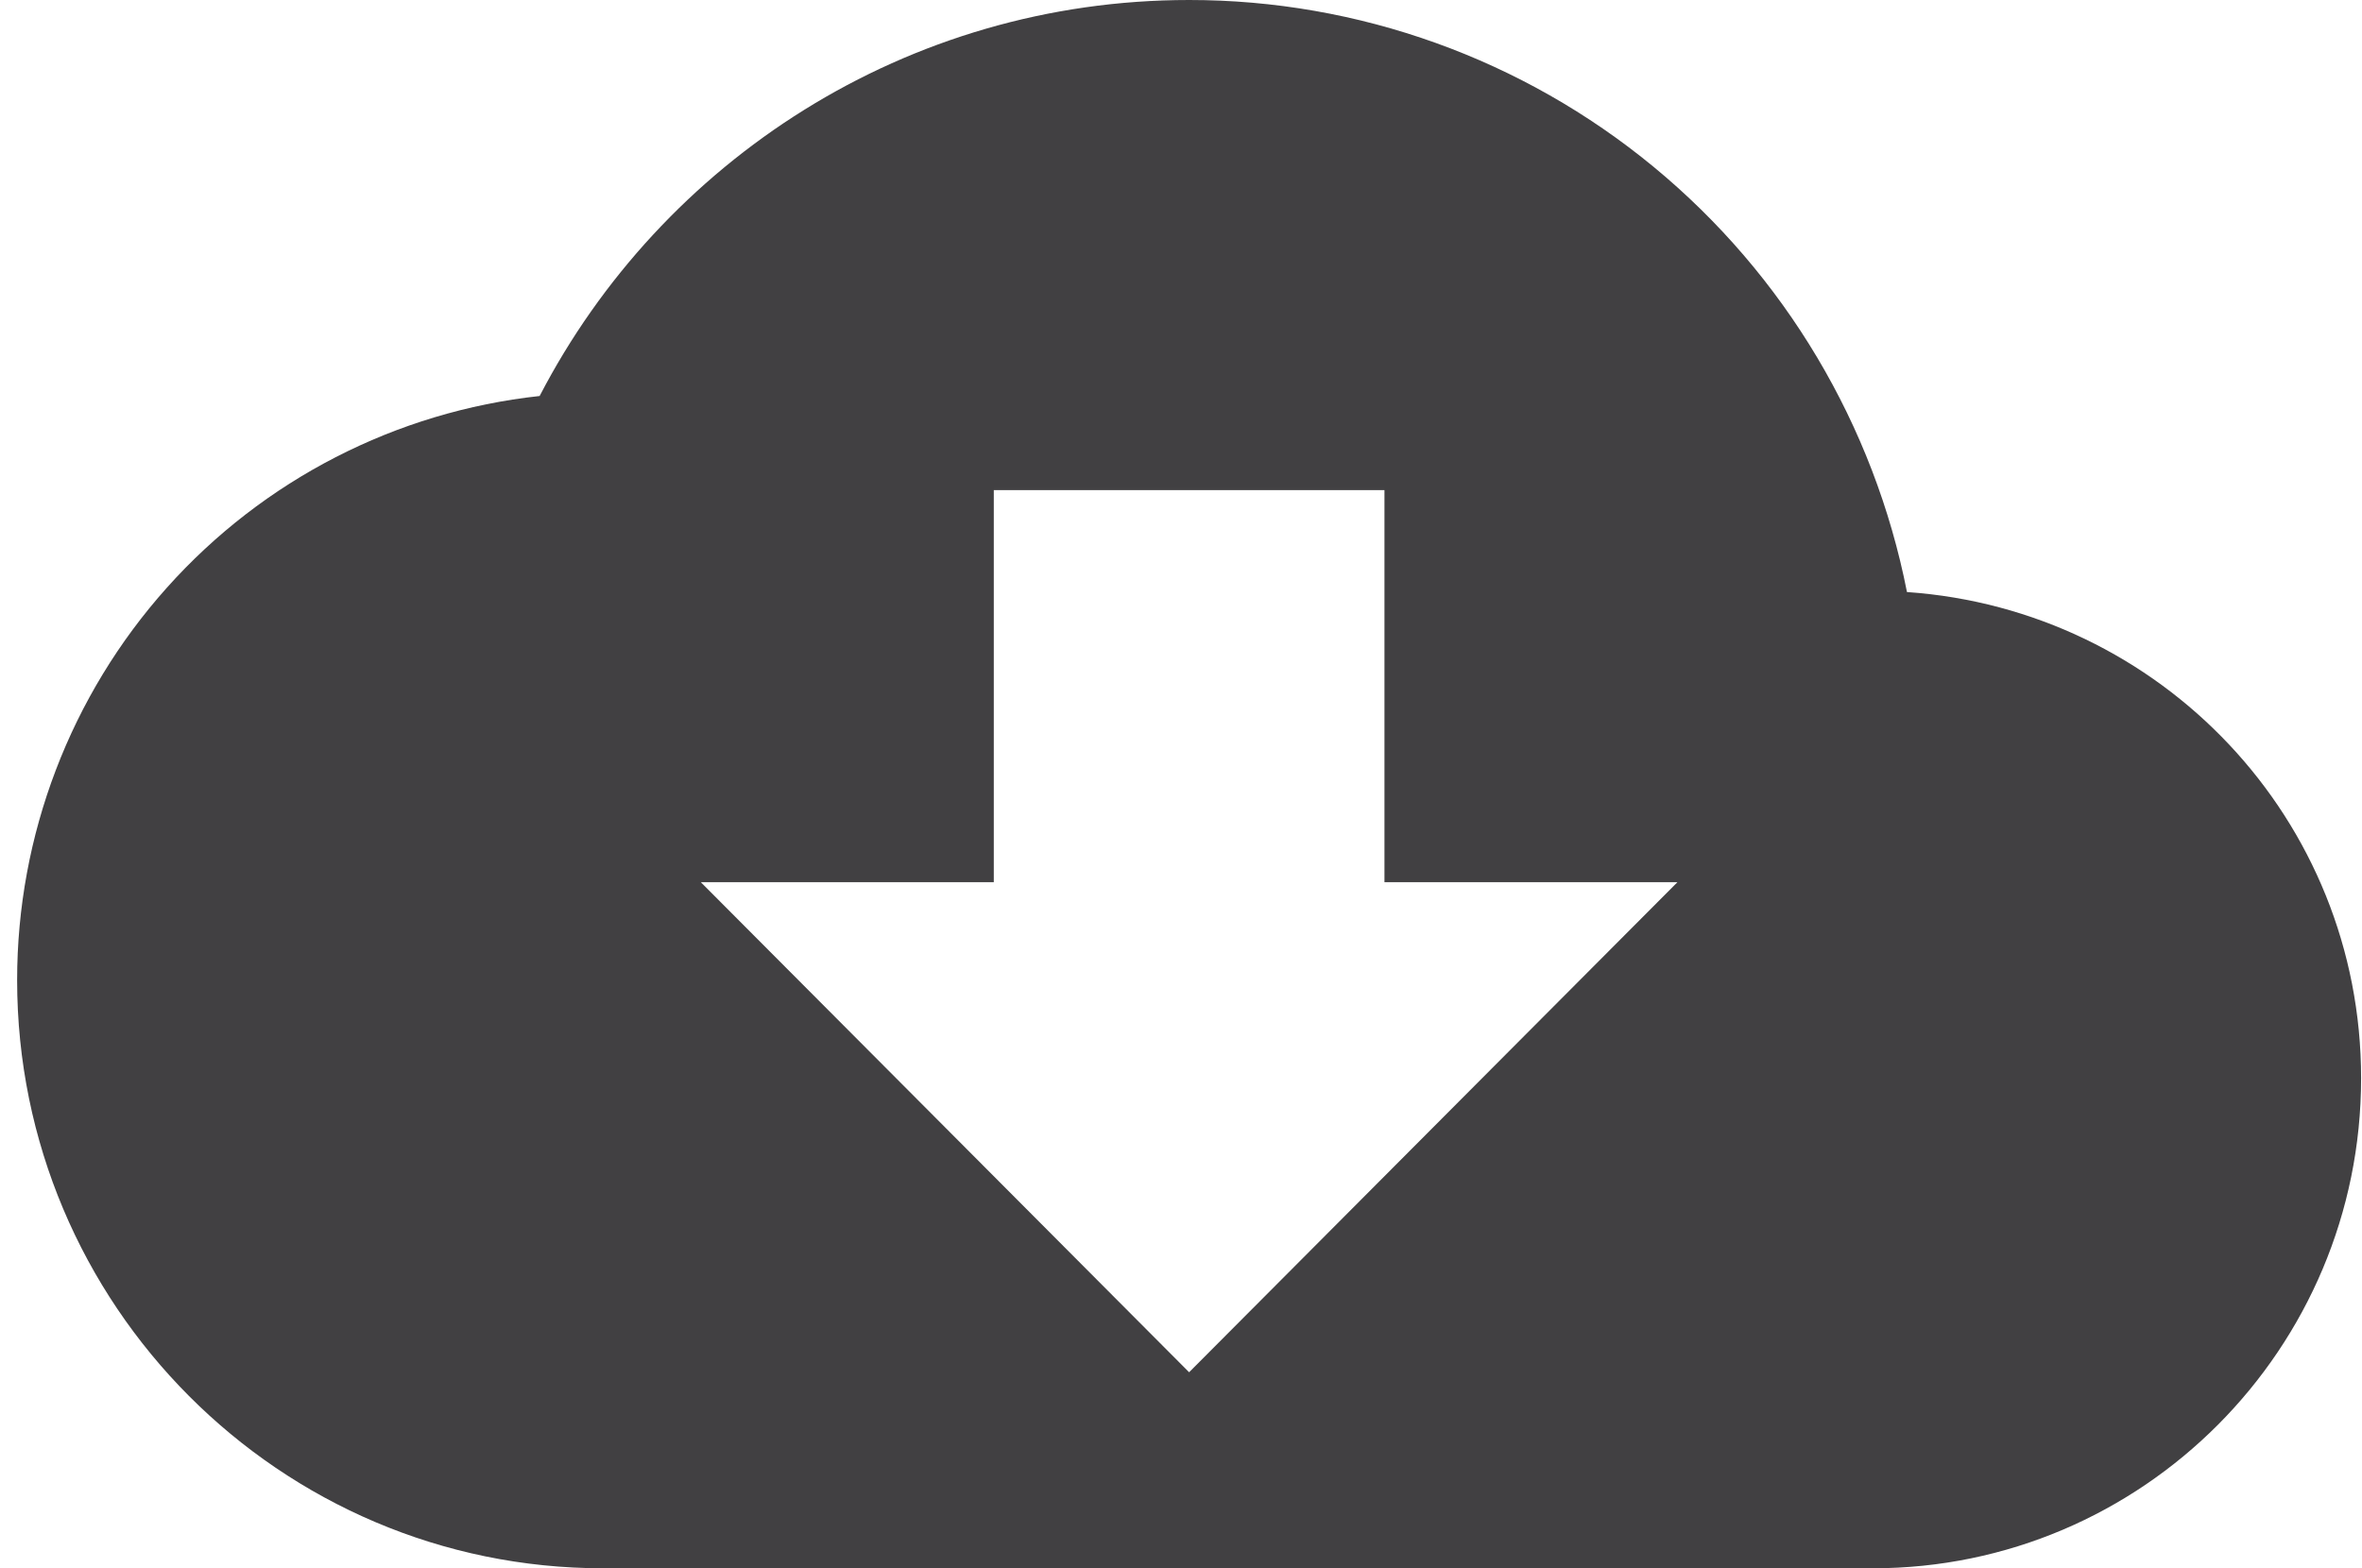 <svg width="131" height="87" viewBox="0 0 131 87" fill="none" xmlns="http://www.w3.org/2000/svg">
<path d="M105.763 32.843C103.943 23.586 98.979 15.251 91.718 9.261C84.456 3.271 75.349 -0.002 65.95 1.04257e-06C50.296 1.04257e-06 36.7 8.918 29.929 21.968C21.968 22.831 14.606 26.618 9.257 32.6C3.908 38.581 0.949 46.337 0.95 54.375C0.95 72.373 15.521 87 33.45 87H103.867C118.817 87 130.95 74.82 130.95 59.812C130.95 45.458 119.846 33.821 105.763 32.843ZM93.034 48.938L65.95 76.125L38.867 48.938H55.117V27.188H76.784V48.938H93.034Z" fill="#414042"/>
</svg>
